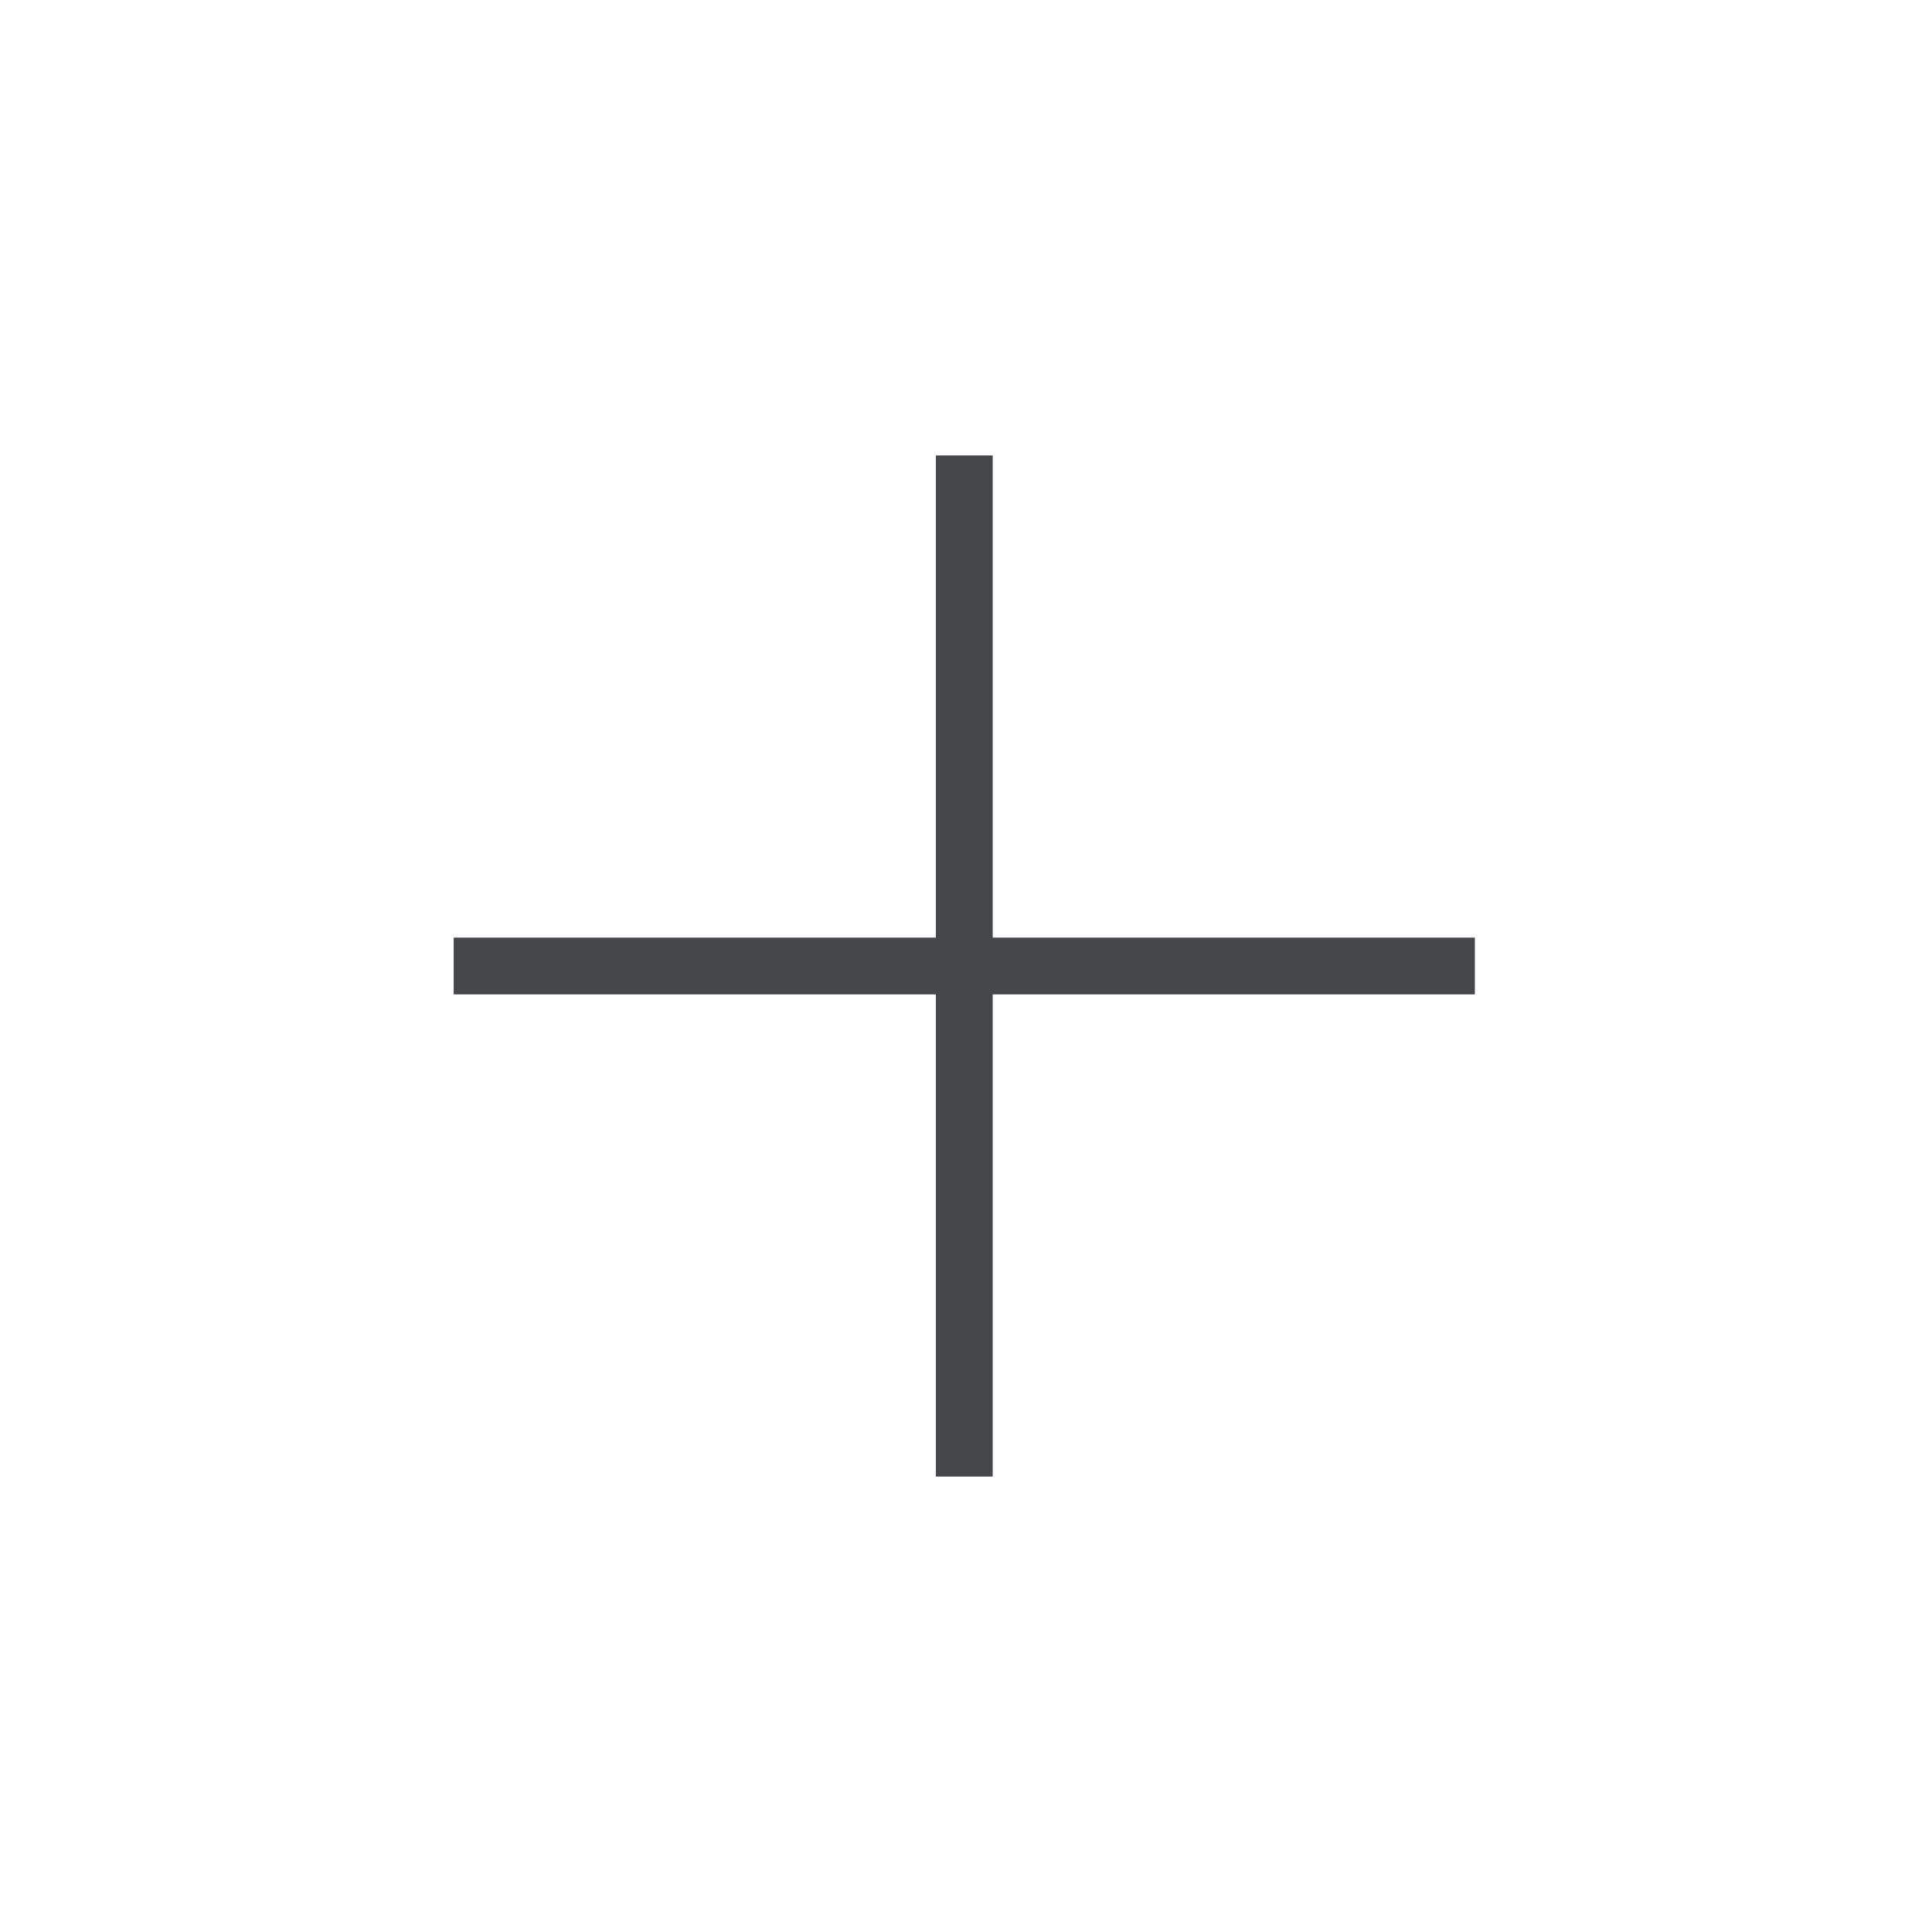<svg width="34" height="34" viewBox="0 0 34 34" fill="none" xmlns="http://www.w3.org/2000/svg">
<g clip-path="url(#clip0_27_6832)">
<path d="M16.97 25.485L16.97 8.515M8.484 17L25.455 17" stroke="#45474B" stroke-linecap="square" stroke-linejoin="round"/>
</g>
<defs>
<clipPath id="clip0_27_6832">
<rect width="24" height="24" fill="white" transform="translate(0 17) rotate(-45)"/>
</clipPath>
</defs>
</svg>
